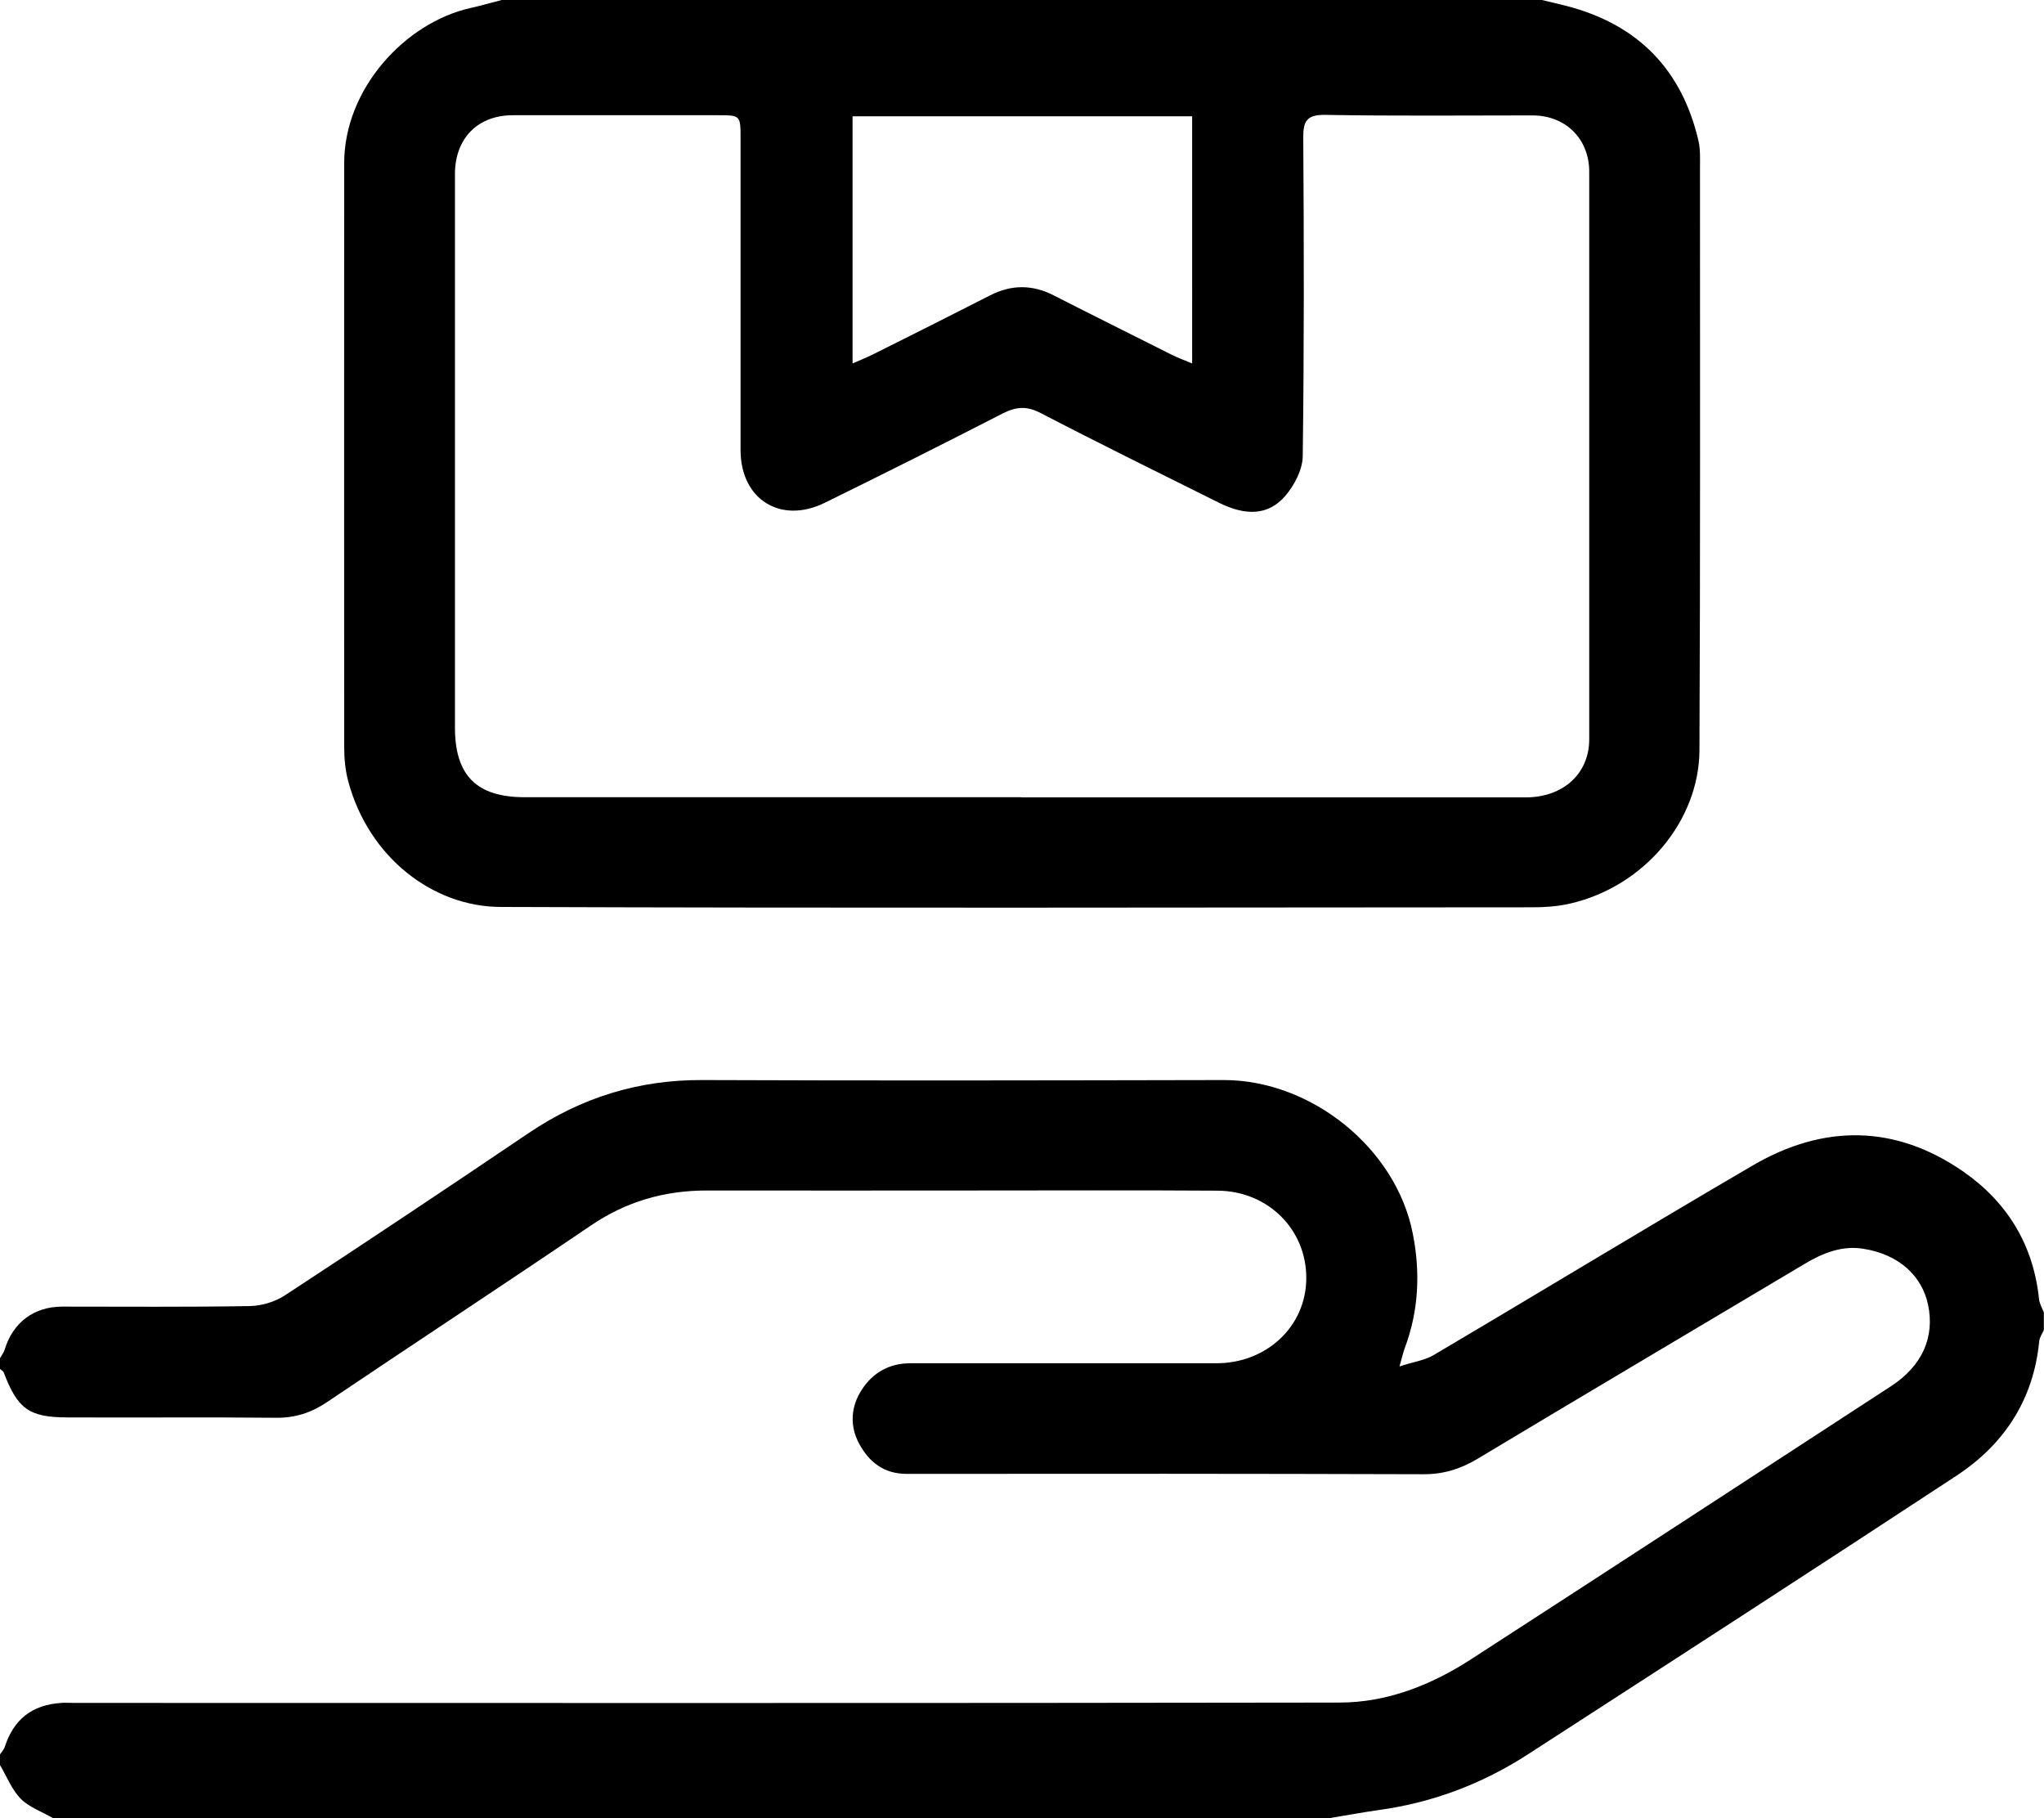<?xml version="1.0" encoding="UTF-8"?>
<svg id="Capa_1" data-name="Capa 1" xmlns="http://www.w3.org/2000/svg" viewBox="0 0 115.15 102.4">
  <defs>
    <style>
      .cls-1 {
        stroke-width: 0px;
      }
    </style>
  </defs>
  <path class="cls-1" d="m86.86,0c.47.11.94.22,1.41.34,3.99,1.04,6.47,3.56,7.41,7.57.12.51.09,1.05.09,1.58,0,10.92.02,21.84-.03,32.76-.02,3.98-3.11,7.7-7.33,8.65-.67.15-1.37.2-2.06.2-19.38.01-38.76.05-58.15-.02-3.78-.01-7.42-2.76-8.58-7.07-.17-.63-.23-1.3-.23-1.96-.01-10.95,0-21.9,0-32.86,0-4.18,3.42-7.91,7.12-8.74.6-.13,1.19-.31,1.79-.46,19.52,0,39.05,0,58.57,0Zm-29.31,44.91c2.79,0,5.58,0,8.37,0,6.67,0,13.35,0,20.02,0,2.13,0,3.59-1.34,3.59-3.27,0-10.66,0-21.31,0-31.97,0-1.85-1.33-3.17-3.2-3.17-3.88,0-7.77.04-11.65-.03-1.05-.02-1.27.33-1.26,1.3.04,5.98.05,11.95-.03,17.93-.01.76-.48,1.65-1,2.25-.95,1.08-2.2,1.12-3.73.36-3.35-1.67-6.71-3.32-10.04-5.05-.77-.4-1.37-.36-2.12.02-3.33,1.71-6.68,3.39-10.04,5.04-2.49,1.22-4.74-.2-4.74-2.97,0-5.84,0-11.69,0-17.53,0-1.33,0-1.33-1.28-1.33-3.85,0-7.7,0-11.55,0-1.98,0-3.26,1.31-3.26,3.31,0,10.39,0,20.78,0,31.17,0,2.71,1.22,3.93,3.93,3.93,9.33,0,18.66,0,27.99,0Zm9.62-38.36h-19.14v13.92c.48-.21.85-.36,1.19-.53,2.19-1.09,4.37-2.19,6.55-3.3,1.21-.62,2.39-.62,3.6,0,2.21,1.13,4.43,2.23,6.64,3.34.34.17.69.3,1.15.49V6.56Z"/>
  <path class="cls-1" d="m0,98.81c.09-.13.21-.26.26-.4.51-1.58,1.54-2.39,3.19-2.5.23-.02.46,0,.7,0,23.77,0,47.54.02,71.31-.02,2.69,0,5.18-.99,7.43-2.45,7.9-5.11,15.78-10.25,23.66-15.38,1.74-1.14,2.45-2.75,2.07-4.57-.35-1.66-1.67-2.85-3.66-3.16-1.19-.19-2.27.24-3.29.85-6.14,3.66-12.3,7.3-18.43,10.98-.97.58-1.94.88-3.08.87-9.69-.03-19.39-.03-29.08-.02-1.29,0-2.13-.67-2.69-1.72-.53-1-.46-2.07.16-3.02.63-.97,1.55-1.49,2.75-1.49,5.74,0,11.49,0,17.23,0,2.82,0,5.04-2.07,5.06-4.76.03-2.75-2.14-4.94-4.99-4.96-4.55-.03-9.1-.01-13.64-.01-5.05,0-10.09.01-15.14,0-2.39,0-4.54.62-6.53,1.97-4.94,3.35-9.92,6.62-14.87,9.95-.89.6-1.79.89-2.87.88-3.92-.04-7.83,0-11.75-.02-2.16,0-2.81-.48-3.59-2.53-.03-.08-.14-.14-.21-.2,0-.2,0-.4,0-.6.09-.17.22-.33.27-.51.47-1.51,1.64-2.4,3.24-2.4,3.52,0,7.04.03,10.55-.03.68-.01,1.44-.24,2-.61,4.6-3.01,9.17-6.06,13.73-9.14,2.97-2,6.19-3,9.79-2.98,9.79.04,19.58.02,29.37,0,4.91,0,9.7,3.83,10.64,8.65.43,2.17.34,4.33-.45,6.44-.09.24-.14.48-.3,1.04.79-.26,1.41-.34,1.91-.63,6.01-3.55,11.98-7.18,18.01-10.7,3.98-2.32,8.02-2.3,11.85.36,2.47,1.72,3.95,4.13,4.26,7.19.03.25.17.49.27.73v1c-.09.21-.24.41-.26.63-.32,3.29-1.97,5.81-4.67,7.58-8.02,5.27-16.08,10.48-24.14,15.69-2.55,1.65-5.34,2.71-8.37,3.13-.94.13-1.87.31-2.81.46H2.99c-.62-.36-1.34-.61-1.82-1.09C.66,100.79.38,100.05,0,99.41c0-.2,0-.4,0-.6Z"/>
</svg>